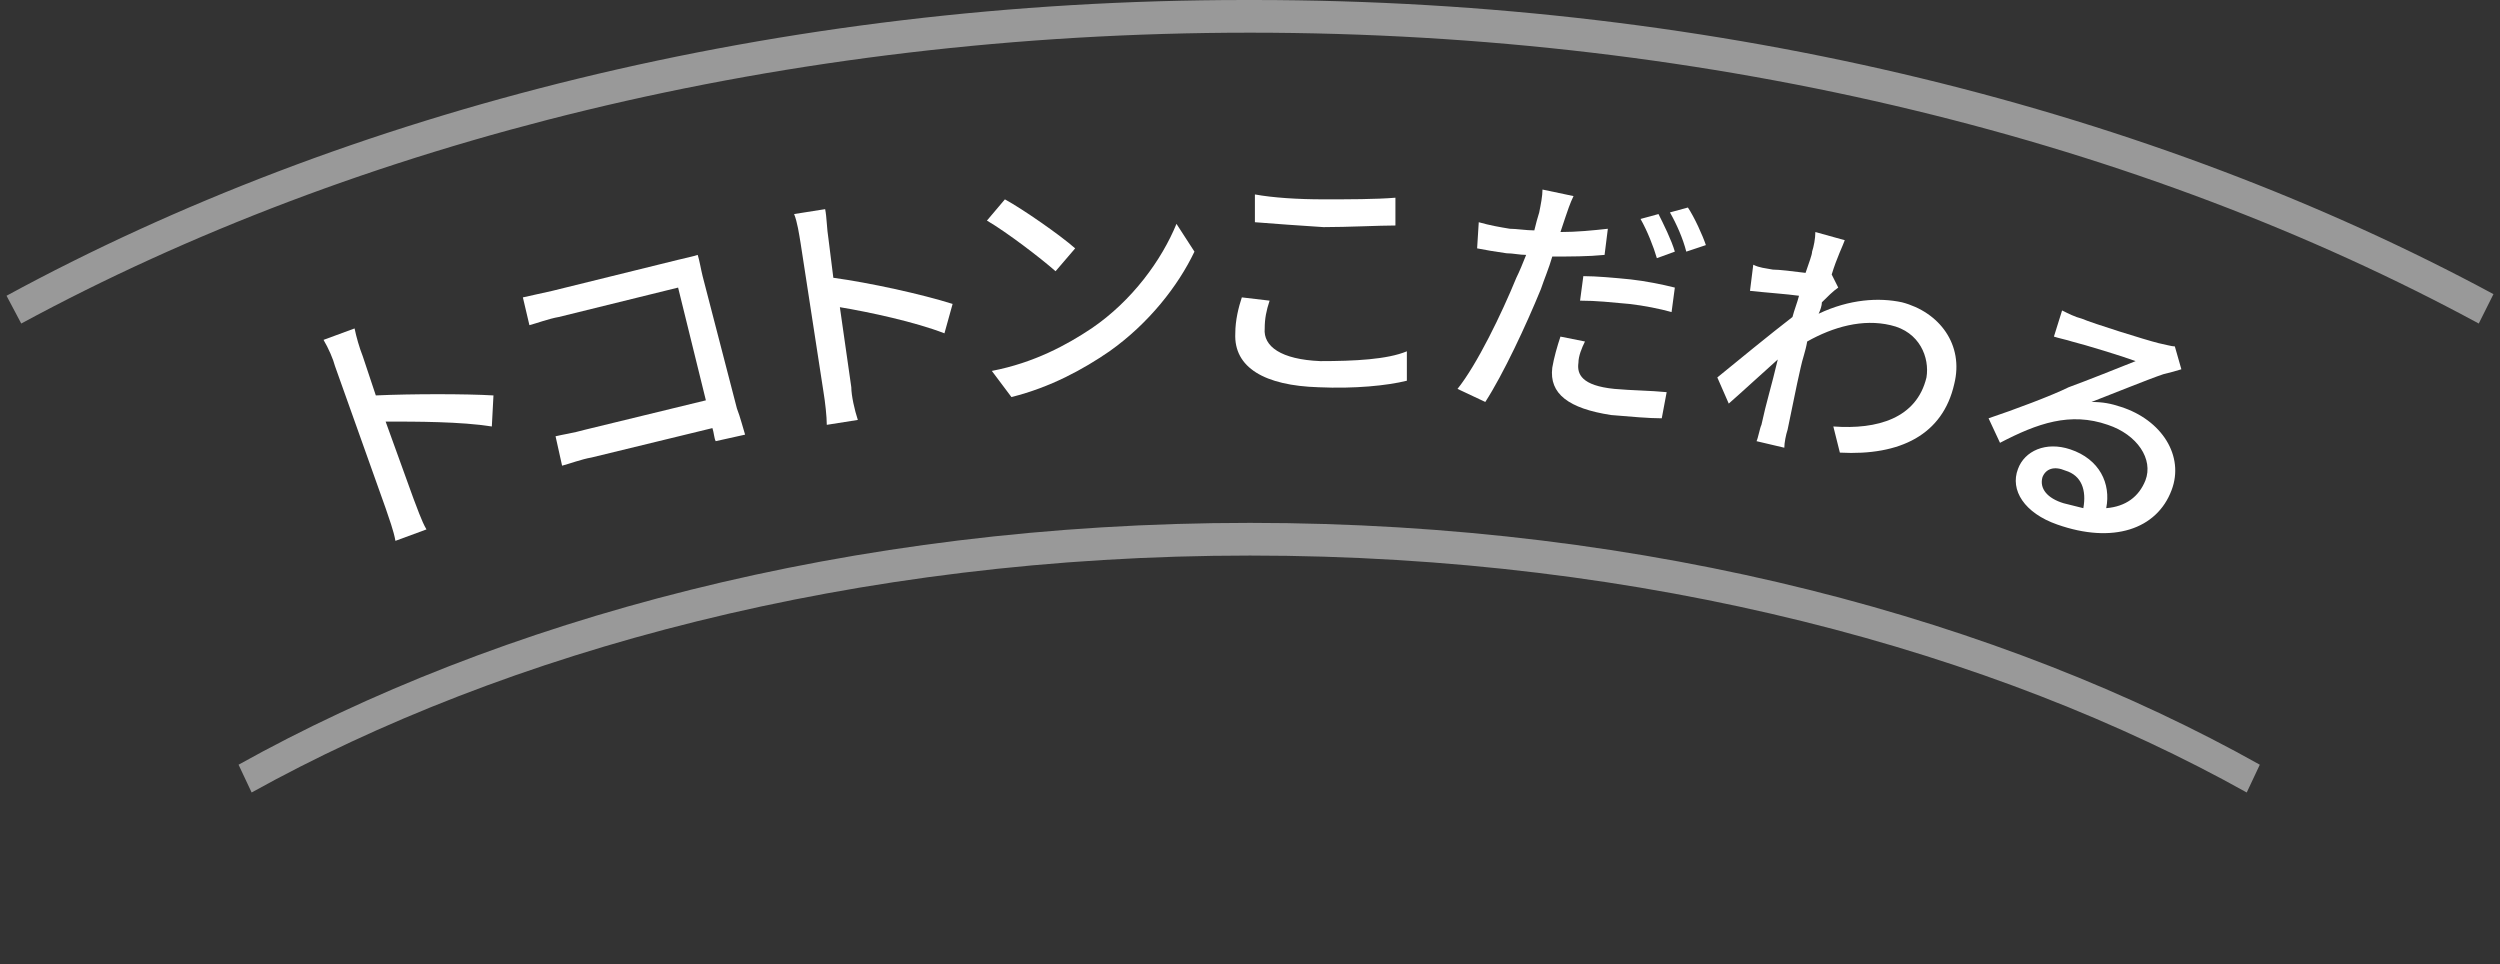 <svg enable-background="new 0 0 153 59" height="59" viewBox="0 0 153 59" width="153" xmlns="http://www.w3.org/2000/svg"><rect x="0" y="0" width="153" height="59" fill="#333333" stroke="none"/><path d="m30.2 26.2c-1.9-.3-4.7-.4-6.5-.3l1.7 4.7c.2.5.5 1.4.8 1.9l-1.9.7c-.1-.6-.4-1.4-.6-2l-3.1-8.7c-.2-.5-.5-1.2-.7-1.6l1.9-.7c.1.5.3 1.2.5 1.7l.8 2.4c2.2-.1 5.5-.1 7.2.1zm13.5.8c-.1-.2-.1-.5-.2-.8l-7.4 1.8c-.6.2-1.4.4-1.8.5l-.4-1.8c.5-.1 1.2-.2 1.8-.4l7.4-1.8-1.7-6.9-7.3 1.8c-.6.1-1.4.4-1.8.5l-.3-1.8c.6-.1 1.3-.2 1.8-.4l7.7-1.9c.4-.1 1-.3 1.2-.3.1.3.2.9.3 1.3l2 8c.1.5.4 1.3.5 1.6zm14-6.6c-1.8-.7-4.5-1.3-6.4-1.6l.7 4.9c.1.5.3 1.4.4 2l-1.9.3c0-.6-.1-1.4-.2-2l-1.3-9.2c-.1-.5-.2-1.2-.4-1.8l1.9-.3c0 .5.1 1.2.2 1.8l.3 2.5c2.2.3 5.4 1 7.1 1.5zm3.9-8.2c1.1.6 3.4 2.2 4.3 3l-1.2 1.4c-.9-.8-2.9-2.4-4.2-3.1zm6.2 9.4c-1.6 1.1-3.5 2.2-6 2.8l-1.2-1.6c2.6-.6 4.7-1.6 6.1-2.6 2.5-1.7 4.3-4.3 5.2-6.4l1.1 1.7c-.9 2.1-2.8 4.4-5.2 6.1zm34 3.9c-.9 0-1.9 0-3.1-.2-2.5-.3-3.8-1.3-3.6-2.9.1-.7.3-1.3.5-1.9l1.5.3c-.2.5-.3 1-.4 1.3-.1.7.2 1.4 2.2 1.6 1 .1 2.1.2 3.2.1zm25.1-4.6c-.4-.1-.8-.2-1.1-.3l.5-1.6c.4.2.8.4 1.2.5.8.3 3.9 1.3 4.7 1.5.5.1.8.2 1 .2l.4 1.4c-.4.1-.8.2-1.1.3-.9.3-3.1 1.2-4.4 1.7.7 0 1.2.1 1.8.3 2.5.9 3.8 3 3.1 5.1-.9 2.4-3.5 3.4-7 2.1-2-.7-2.8-2.1-2.4-3.4.4-1.1 1.8-1.8 3.2-1.2 1.8.6 2.5 2.2 2.2 3.6 1.2-.1 2-.7 2.4-1.7.5-1.4-.5-2.8-2.3-3.4-2.3-.8-4.3-.2-6.6 1.1l-.7-1.5c1.5-.6 3.8-1.5 5-1.9 1.1-.4 3.1-1.2 4.1-1.6-.8-.2-3.2-.9-4-1.2zm-20-3.1.2-1.6c.4.1.7.2 1.2.3s1.3.2 2 .2c.2-.7.4-1.2.4-1.3.1-.4.2-.8.2-1.2l1.8.5c-.2.4-.5 1.2-.8 2.1l.4.8c-.3.2-.6.6-1 .9-.1.2-.2.5-.2.7 1.9-.9 3.7-1 5.1-.7 2.2.5 3.8 2.6 3.2 5-.7 3.1-3.2 4.3-7 4.2l-.4-1.6c2.7.2 5.1-.4 5.7-3 .3-1.2-.3-2.7-2.2-3.2-1.7-.4-3.4.1-5.1 1-.2.6-.3 1.1-.4 1.6-.3 1.3-.6 2.4-.8 3.8 0 .3-.1.8-.2 1.1l-1.7-.4c.1-.3.2-.8.3-1 .3-1.4.6-2.3 1-4-1 .9-2.2 2-3 2.7l-.7-1.6c1.1-.9 3.3-2.7 4.4-3.8.1-.4.3-.9.4-1.3-.5 0-1.8-.2-2.8-.2zm-3.6-5.1c.4.6.8 1.7 1.1 2.3l-1.1.3c-.3-.7-.7-1.7-1-2.4zm-1.8.4c.3.6.8 1.7 1 2.3l-1.1.3c-.2-.7-.6-1.7-1-2.4zm1 4.5-.2 1.5c-.8-.2-1.7-.4-2.6-.5-1-.1-2-.2-3-.2l.2-1.5c.8 0 1.9.1 2.9.2.9.1 1.9.3 2.7.5zm-10.4-2.1c-.7-.1-1.3-.2-1.8-.3l.1-1.6c.8.2 1.3.3 1.9.4.5.1 1 .1 1.5.1.1-.5.3-.8.3-1.1.1-.5.2-1.1.2-1.4l1.9.4c-.1.4-.3 1-.5 1.3l-.3.9c1 0 1.9-.1 2.9-.2l-.2 1.6c-1 .1-2.1.1-3.2.1-.2.6-.5 1.3-.7 2-.8 2.1-2.3 5.2-3.4 6.9l-1.7-.8c1.1-1.5 2.7-4.5 3.5-6.7.2-.5.4-1 .6-1.4-.3-.1-.8-.1-1.1-.2zm-5.9 7.9c-1.3.3-3.2.4-5.4.4-3.4-.1-5.2-1.3-5.1-3.3 0-.9.2-1.6.4-2.2l1.6.2c-.2.6-.3 1.1-.3 1.7 0 1.1 1 1.9 3.4 2 2.2.1 4.2-.1 5.5-.5zm-9.3-11.5c1.1.2 2.6.3 4.2.3 1.5 0 3.2 0 4.4-.1v1.7c-1.1 0-2.9.1-4.4.1-1.6 0-3-.1-4.2-.3z" fill="none"/><path d="m126.4 28.7c-.6-.2-1.2 0-1.4.4-.2.6.3 1.2 1.3 1.6.4.2.8.3 1.2.3.2-1-.1-1.9-1.1-2.3z" fill="none"/><g fill="#fff"><path d="m23 24.2-.8-2.4c-.2-.5-.4-1.2-.5-1.7l-1.9.7c.3.5.6 1.2.7 1.6l3.1 8.7c.2.6.5 1.4.6 2l1.9-.7c-.3-.5-.6-1.4-.8-1.9l-1.7-4.7c1.9 0 4.6 0 6.5.3l.1-1.9c-1.7-.1-5-.1-7.2 0z"/><path d="m43 16.9c-.1-.4-.2-1-.3-1.3-.3.1-.8.2-1.2.3l-7.7 1.9c-.5.1-1.3.3-1.8.4l.4 1.7c.4-.1 1.2-.4 1.8-.5l7.3-1.8 1.7 6.9-7.4 1.8c-.7.2-1.4.3-1.8.4l.4 1.8c.4-.1 1.2-.4 1.8-.5l7.4-1.8c.1.3.1.6.2.8l1.8-.4c-.1-.3-.3-1.1-.5-1.6z"/><path d="m50.7 14.6c-.1-.6-.1-1.3-.2-1.8l-1.9.3c.2.5.3 1.2.4 1.8l1.4 9.1c.1.6.2 1.5.2 2l1.9-.3c-.2-.6-.4-1.5-.4-2l-.7-4.9c1.8.3 4.6.9 6.4 1.6l.5-1.8c-1.9-.6-5.1-1.3-7.3-1.6z"/><path d="m65.8 15.2c-.9-.8-3.2-2.4-4.3-3l-1.1 1.3c1.2.7 3.3 2.3 4.2 3.1z"/><path d="m66.8 20.1c-1.5 1-3.5 2.1-6.1 2.6l1.2 1.6c2.4-.6 4.4-1.7 6-2.8 2.4-1.7 4.2-4 5.2-6.1l-1.1-1.7c-.9 2.2-2.7 4.7-5.2 6.4z"/><path d="m85.4 13.8v-1.7c-1.2.1-2.9.1-4.4.1-1.6 0-3.1-.1-4.2-.3v1.7c1.3.1 2.6.2 4.2.3 1.5 0 3.4-.1 4.4-.1z"/><path d="m80.8 22.1c-2.4-.1-3.5-.9-3.4-2 0-.6.1-1.1.3-1.7l-1.7-.2c-.2.6-.4 1.4-.4 2.2-.1 2.1 1.8 3.2 5.1 3.3 2.2.1 4.2-.1 5.4-.4v-1.8c-1.2.5-3.2.6-5.3.6z"/><path d="m98.8 23.8c-2-.2-2.3-.9-2.2-1.6 0-.4.2-.9.4-1.3l-1.5-.3c-.2.6-.4 1.3-.5 1.9-.2 1.6 1 2.5 3.6 2.9 1.2.1 2.3.2 3.1.2l.3-1.6c-1-.1-2.1-.1-3.2-.2z"/><path d="m96.7 18.4c1 0 1.9.1 3 .2.9.1 1.9.3 2.6.5l.2-1.5c-.8-.2-1.8-.4-2.7-.5-1-.1-2.1-.2-2.9-.2z"/><path d="m89.2 23.8 1.7.8c1.1-1.7 2.5-4.7 3.4-6.9.2-.6.5-1.3.7-2 1.1 0 2.2 0 3.2-.1l.2-1.6c-.9.1-1.9.2-2.9.2l.3-.9c.1-.3.3-.9.5-1.3l-1.9-.4c0 .4-.1.9-.2 1.4-.1.3-.2.7-.3 1.1-.5 0-1.1-.1-1.5-.1-.6-.1-1.2-.2-1.9-.4l-.1 1.6c.5.1 1.1.2 1.8.3.4 0 .8.1 1.2.1-.2.5-.4 1-.6 1.4-.9 2.2-2.4 5.3-3.6 6.8z"/><path d="m104.4 15c-.2-.6-.7-1.7-1.1-2.3l-1.1.3c.4.7.8 1.6 1 2.4z"/><path d="m102.5 15.4c-.2-.7-.7-1.7-1-2.3l-1.1.3c.4.7.8 1.7 1 2.4z"/><path d="m105.1 23.1.7 1.6c.8-.7 2.1-1.9 3-2.7-.4 1.7-.7 2.6-1 4-.1.2-.2.8-.3 1l1.7.4c0-.3.1-.8.2-1.1.3-1.4.5-2.5.8-3.8.1-.5.3-1 .4-1.6 1.6-.9 3.4-1.4 5.1-1 1.8.4 2.4 2 2.2 3.2-.6 2.5-3 3.2-5.7 3l.4 1.6c3.7.2 6.3-1.1 7-4.2.6-2.4-.9-4.4-3.2-5-1.4-.3-3.2-.2-5.1.7.1-.2.2-.5.2-.7.3-.3.7-.7 1-.9l-.4-.8c.3-1 .7-1.8.8-2.1l-1.8-.5c0 .4-.1.9-.2 1.2 0 .2-.2.7-.4 1.3-.8-.1-1.6-.2-2-.2-.5-.1-.8-.1-1.2-.3l-.2 1.6c.9.1 2.3.2 3 .3-.1.4-.3.9-.4 1.3-1.3 1-3.5 2.8-4.6 3.7z"/><path d="m121.7 25.6.7 1.5c2.3-1.2 4.3-1.9 6.6-1.1 1.8.6 2.8 2.1 2.3 3.4-.4 1-1.2 1.6-2.4 1.7.3-1.5-.4-3-2.2-3.6-1.5-.5-2.8.1-3.2 1.2-.5 1.3.4 2.7 2.4 3.4 3.4 1.2 6.1.3 7-2.1.8-2.1-.6-4.3-3.1-5.1-.6-.2-1.1-.3-1.8-.3 1.3-.5 3.5-1.4 4.4-1.7.4-.1.8-.2 1.1-.3l-.4-1.4c-.2 0-.5-.1-1-.2-.8-.2-4-1.2-4.7-1.5-.4-.1-.8-.3-1.2-.5l-.5 1.6c.3.1.8.2 1.1.3.8.2 3.1.9 3.9 1.2-1 .4-3 1.2-4.1 1.6-1 .5-3.4 1.4-4.9 1.9zm5.8 5.5c-.4-.1-.8-.2-1.2-.3-1-.3-1.5-.9-1.3-1.6.2-.5.7-.7 1.4-.4 1 .3 1.3 1.2 1.1 2.3z"/><path d="m1.3 19.8c20.5-11.1 46.7-17.8 75.2-17.8s54.7 6.7 75.2 17.8l.9-1.8c-20.8-11.2-47.2-18-75.9-18h-.5c-28.6 0-55 6.8-75.8 18.1z" opacity=".5"/><path d="m14.6 46.8.8 1.7c15.5-8.6 36.8-14.5 61.1-14.5s45.6 5.9 61 14.5l.8-1.7c-15.7-8.8-37.2-14.8-61.8-14.8s-46.1 6-61.9 14.8z" opacity=".5"/></g></svg>
